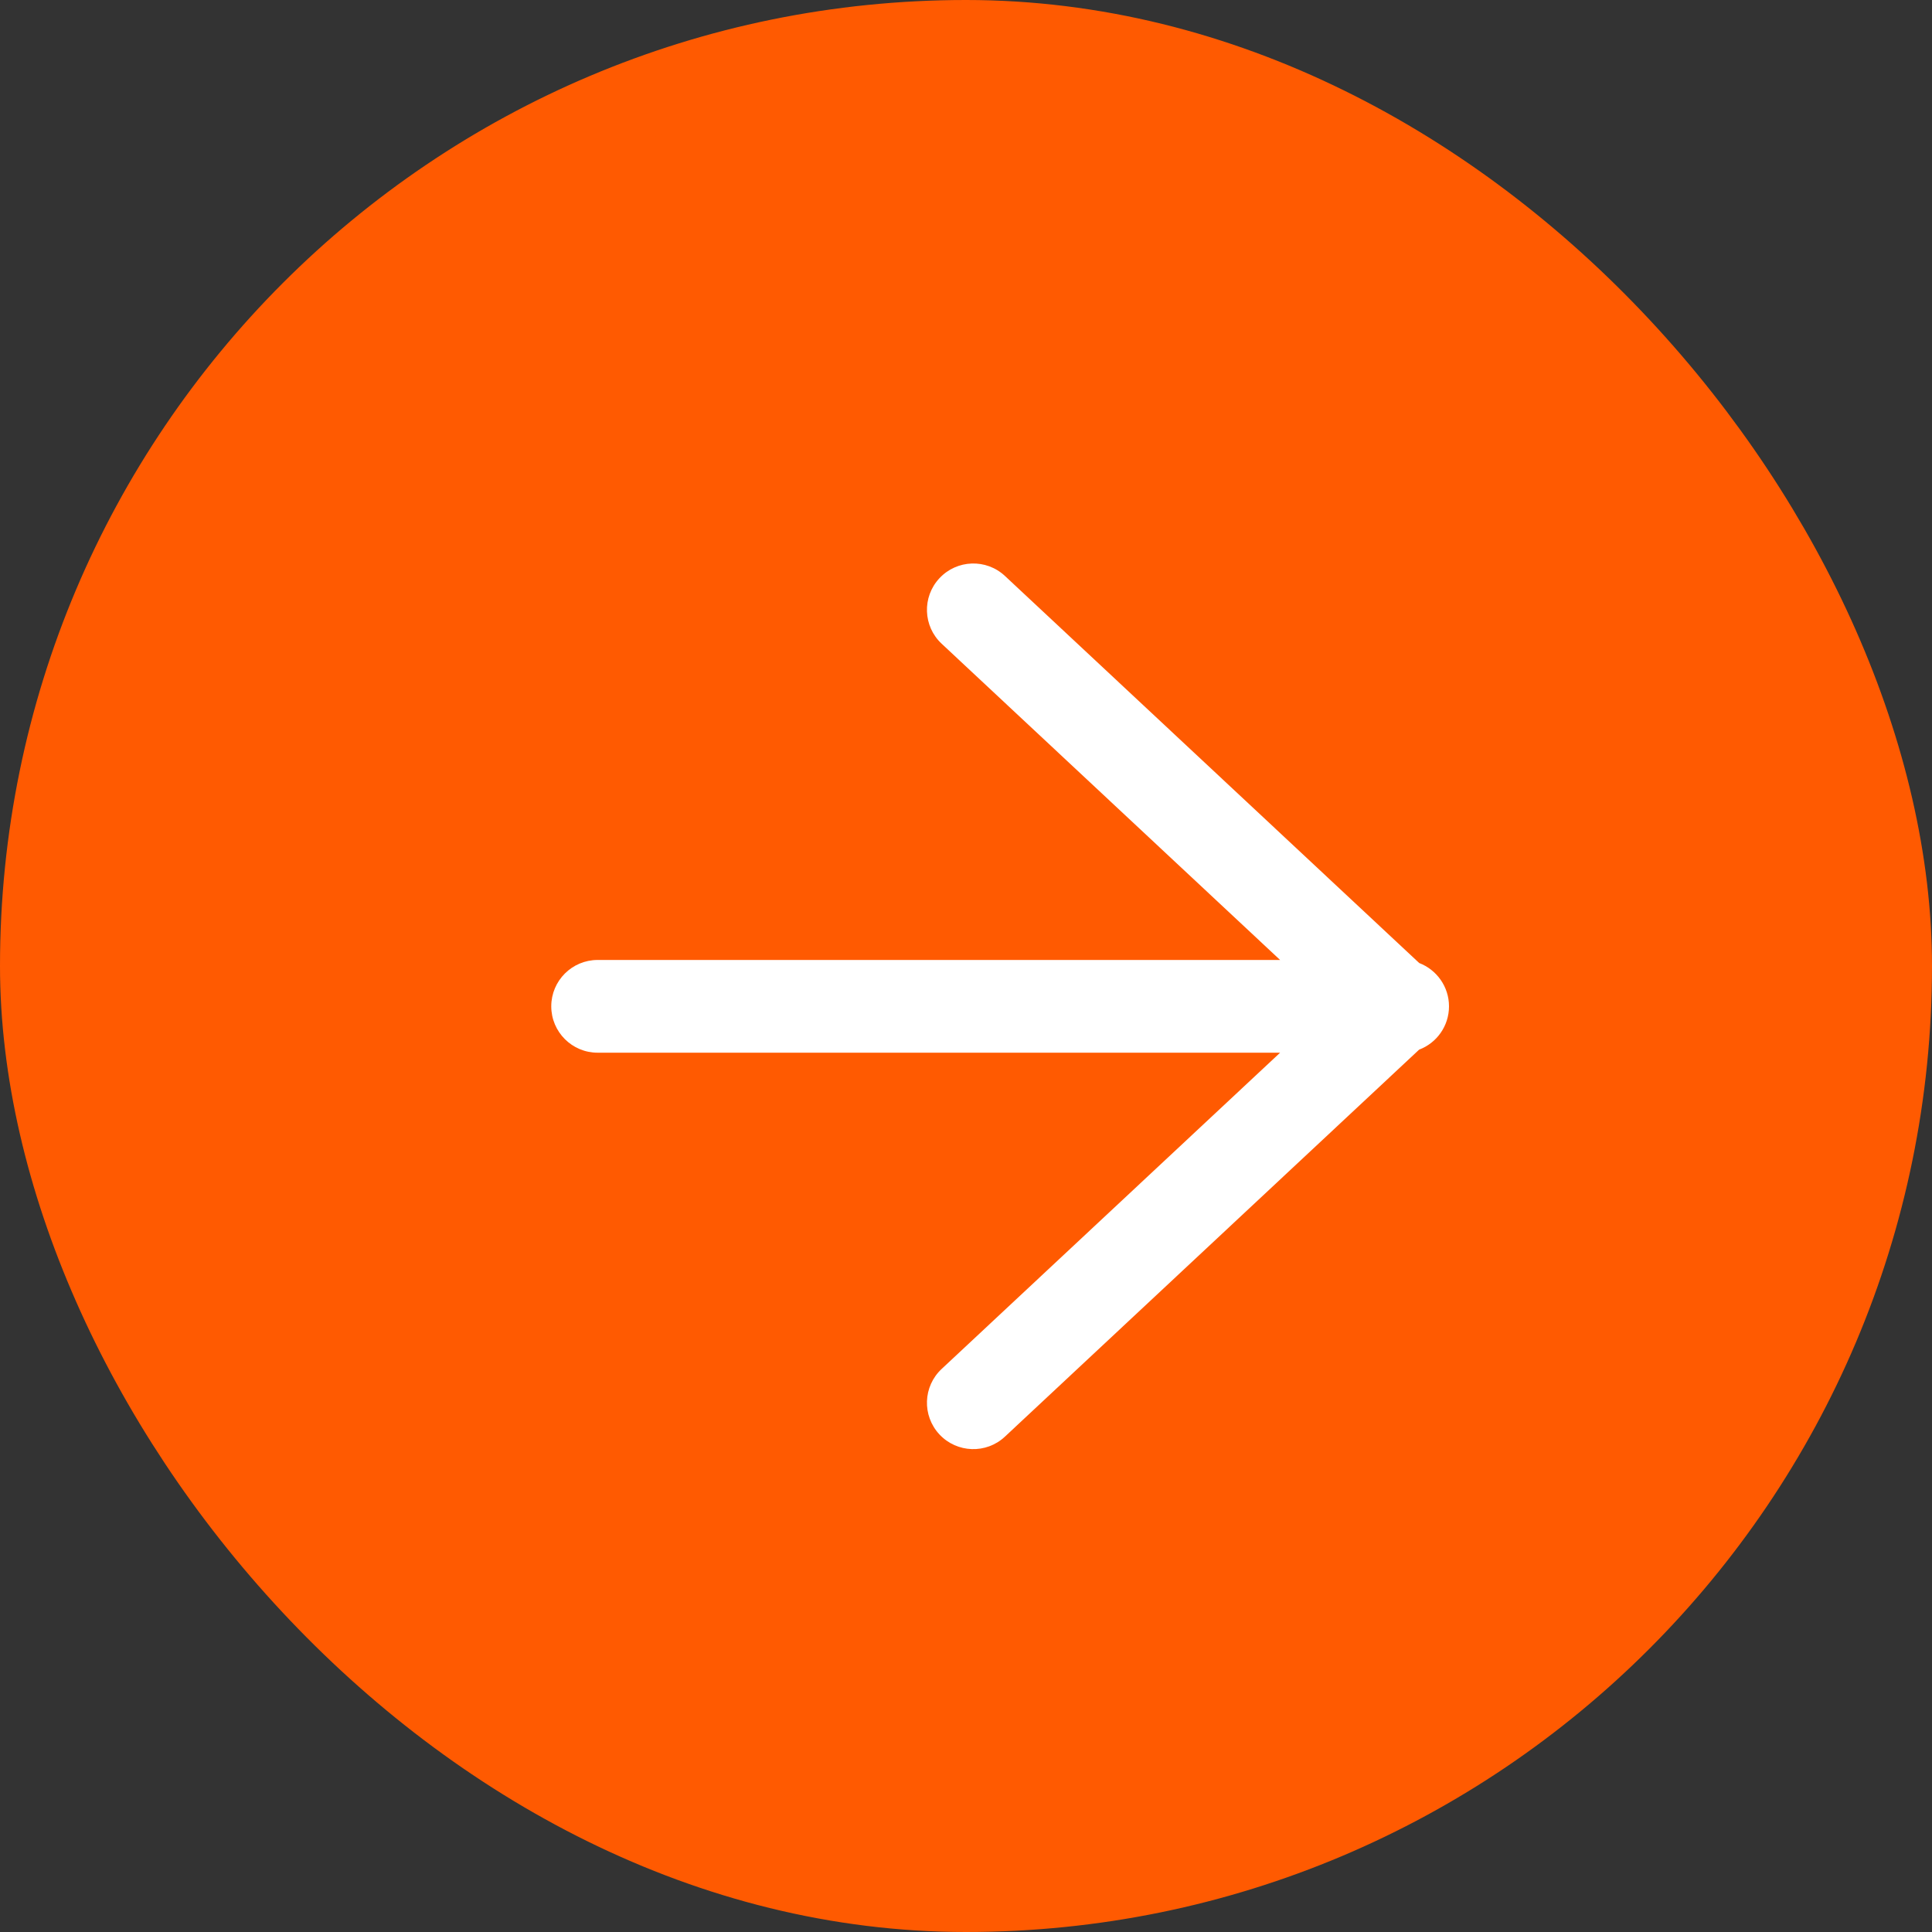 <svg width="24" height="24" viewBox="0 0 24 24" fill="none" xmlns="http://www.w3.org/2000/svg">
<rect x="0" y="0" width="24" height="24" fill="#333333" stroke="none"/>
<rect x="23.5" y="23.5" width="23" height="23" rx="11.5" transform="rotate(-180 23.5 23.5)" fill="#FF5A01"/>
<rect x="23.5" y="23.5" width="23" height="23" rx="11.5" transform="rotate(-180 23.5 23.5)" stroke="#FF5A01"/>
<path fill-rule="evenodd" clip-rule="evenodd" d="M11.698 7.997C11.465 7.78 11.453 7.415 11.67 7.183C11.887 6.95 12.252 6.938 12.484 7.155L17.63 11.963C17.846 12.046 18 12.256 18 12.501C18 12.747 17.846 12.957 17.629 13.039L12.484 17.846C12.252 18.064 11.887 18.051 11.67 17.819C11.453 17.586 11.465 17.222 11.698 17.005L15.902 13.077L7.424 13.077C7.106 13.077 6.848 12.819 6.848 12.501C6.848 12.183 7.106 11.925 7.424 11.925L15.902 11.925L11.698 7.997Z" fill="white"/>
</svg>
